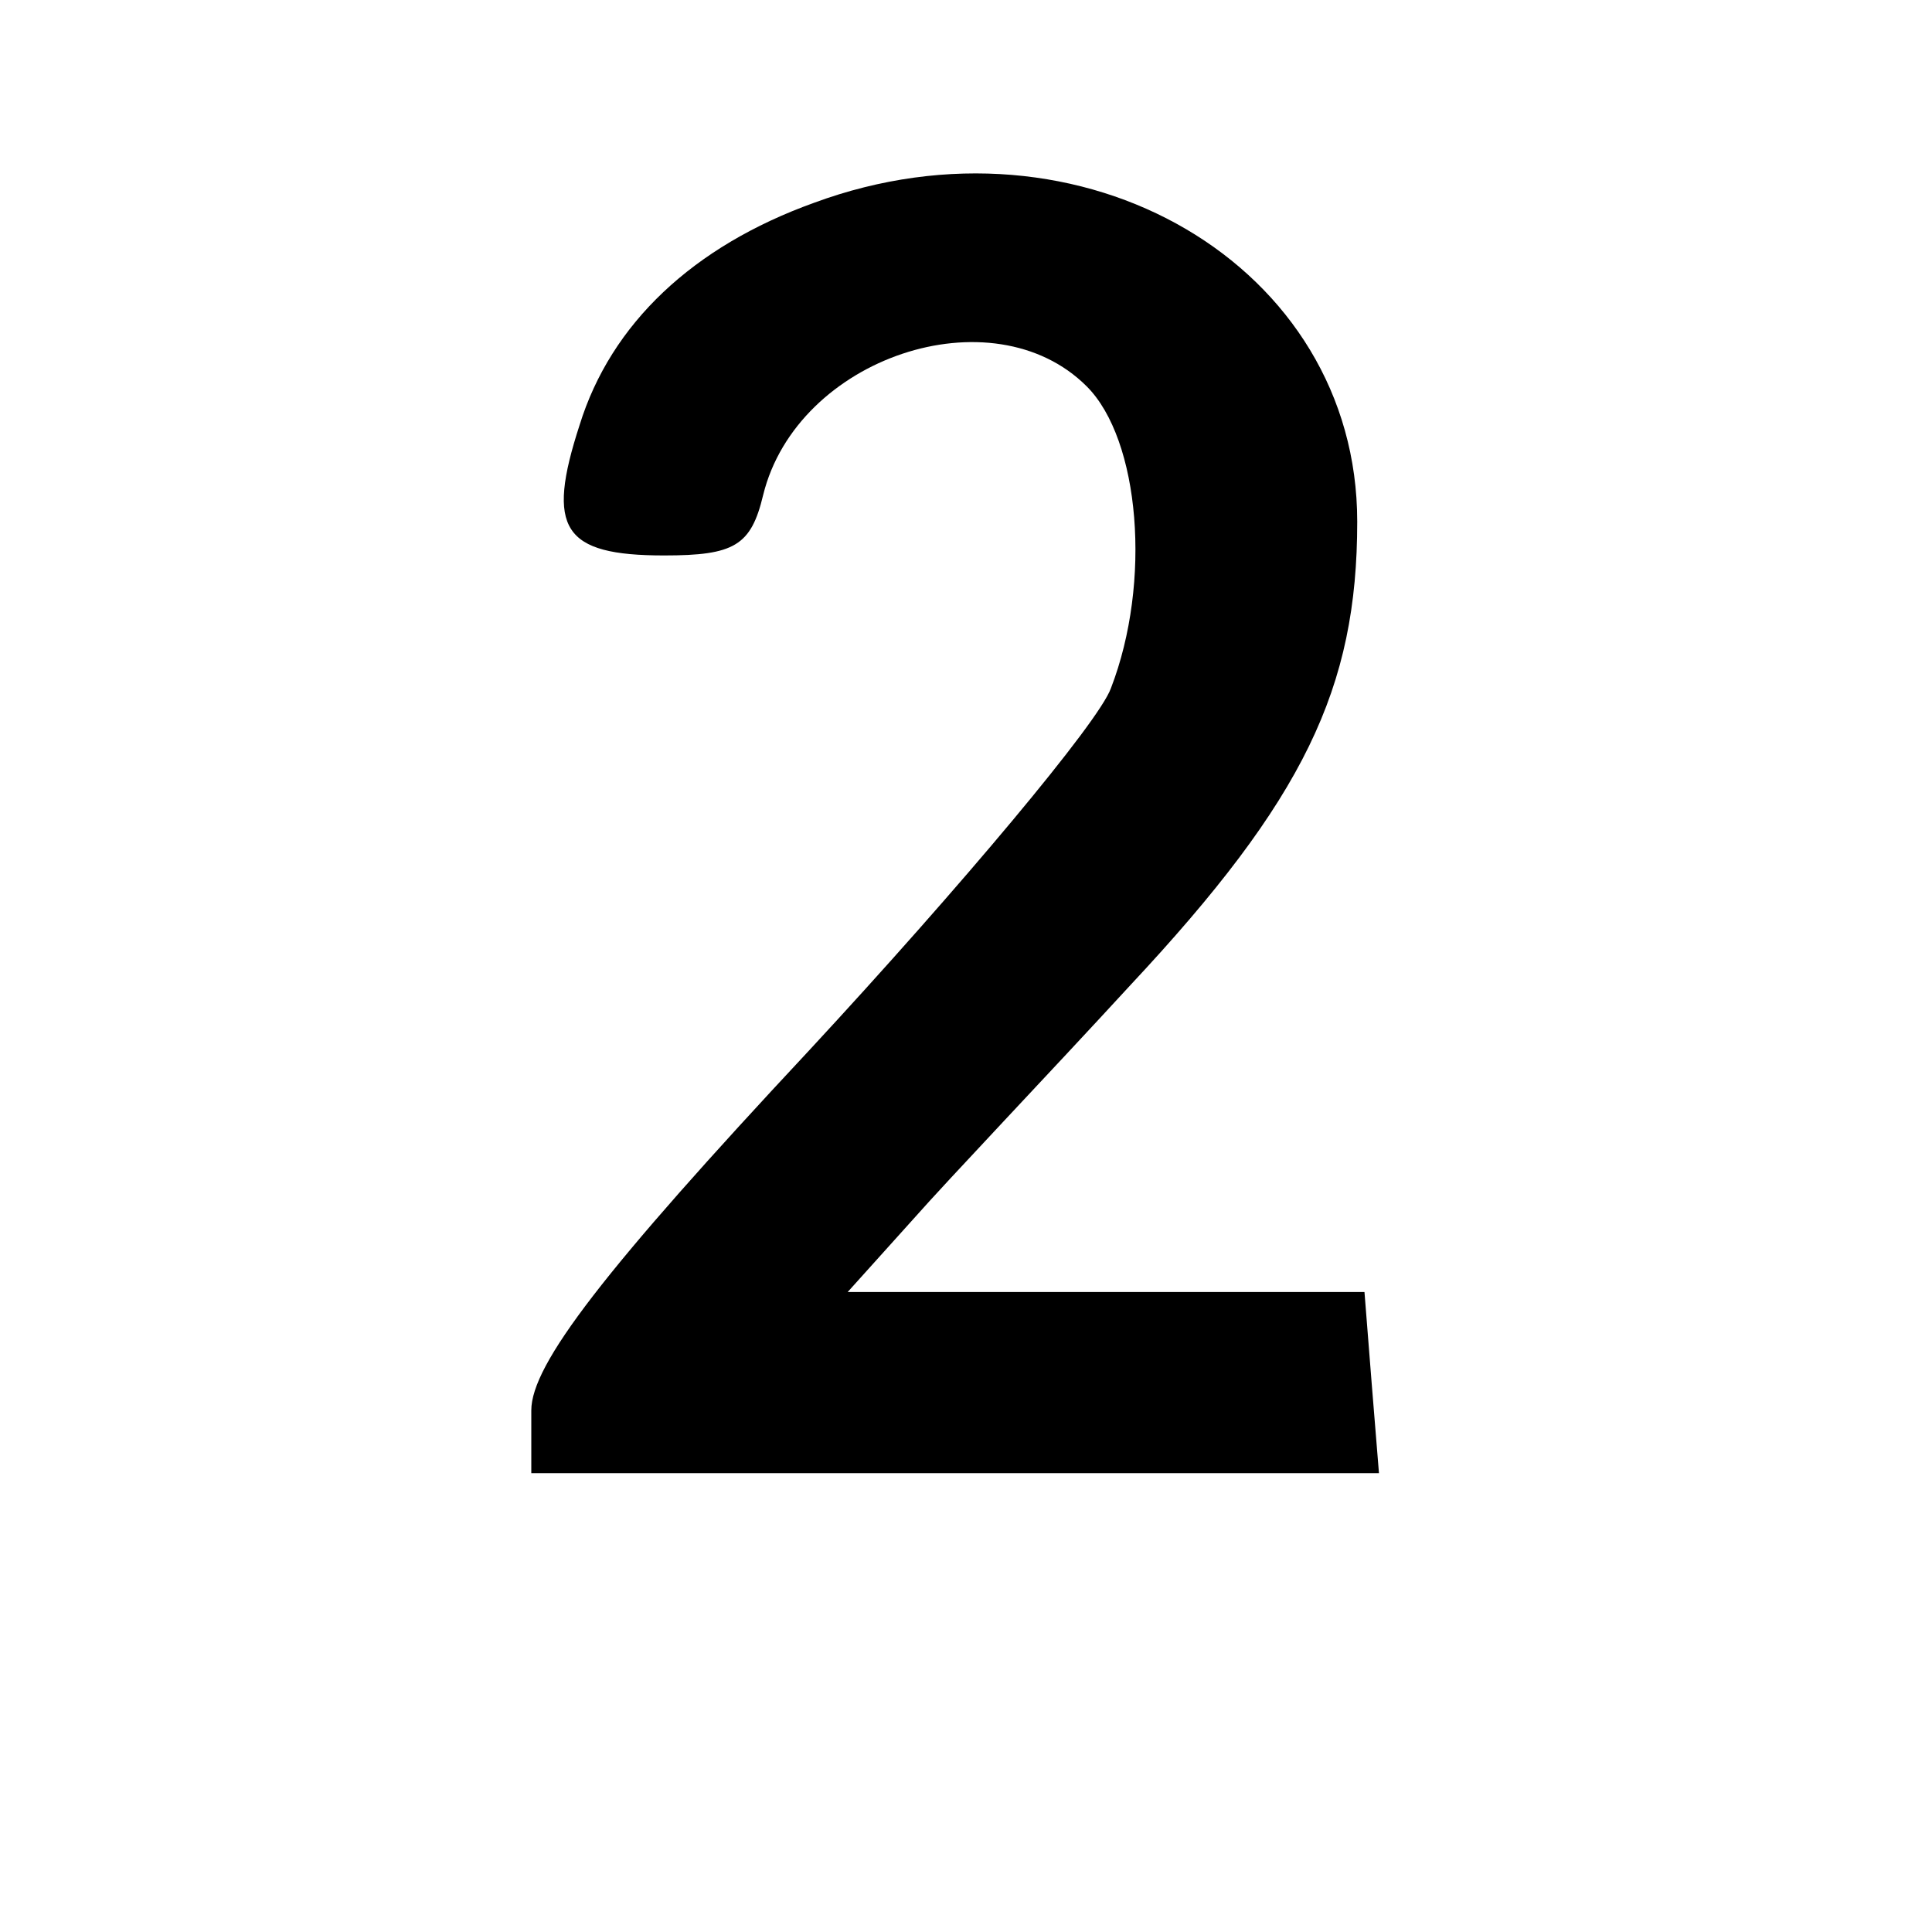 <?xml version="1.0" standalone="no"?>
<!DOCTYPE svg PUBLIC "-//W3C//DTD SVG 20010904//EN"
 "http://www.w3.org/TR/2001/REC-SVG-20010904/DTD/svg10.dtd">
<svg version="1.0" xmlns="http://www.w3.org/2000/svg"
 width="80pt" height="80pt" viewBox="0 0 80 80"
 preserveAspectRatio="xMidYMid meet">

<g transform="translate(0,80) scale(0.1,-0.1)"
fill="#000000" stroke="none">
<path d="M337 716 c-50 -18 -84 -50 -97 -92 -14 -43 -7 -54 35 -54 29 0 36 4
41 25 14 57 95 84 134 45 22 -22 27 -81 10 -125 -5 -14 -62 -82 -125 -150 -85
-91 -115 -130 -115 -149 l0 -26 176 0 175 0 -3 37 -3 38 -107 0 -107 0 27 30
c15 17 56 60 90 97 72 77 94 123 94 192 0 106 -114 173 -225 132z"/>
</g>
</svg>
